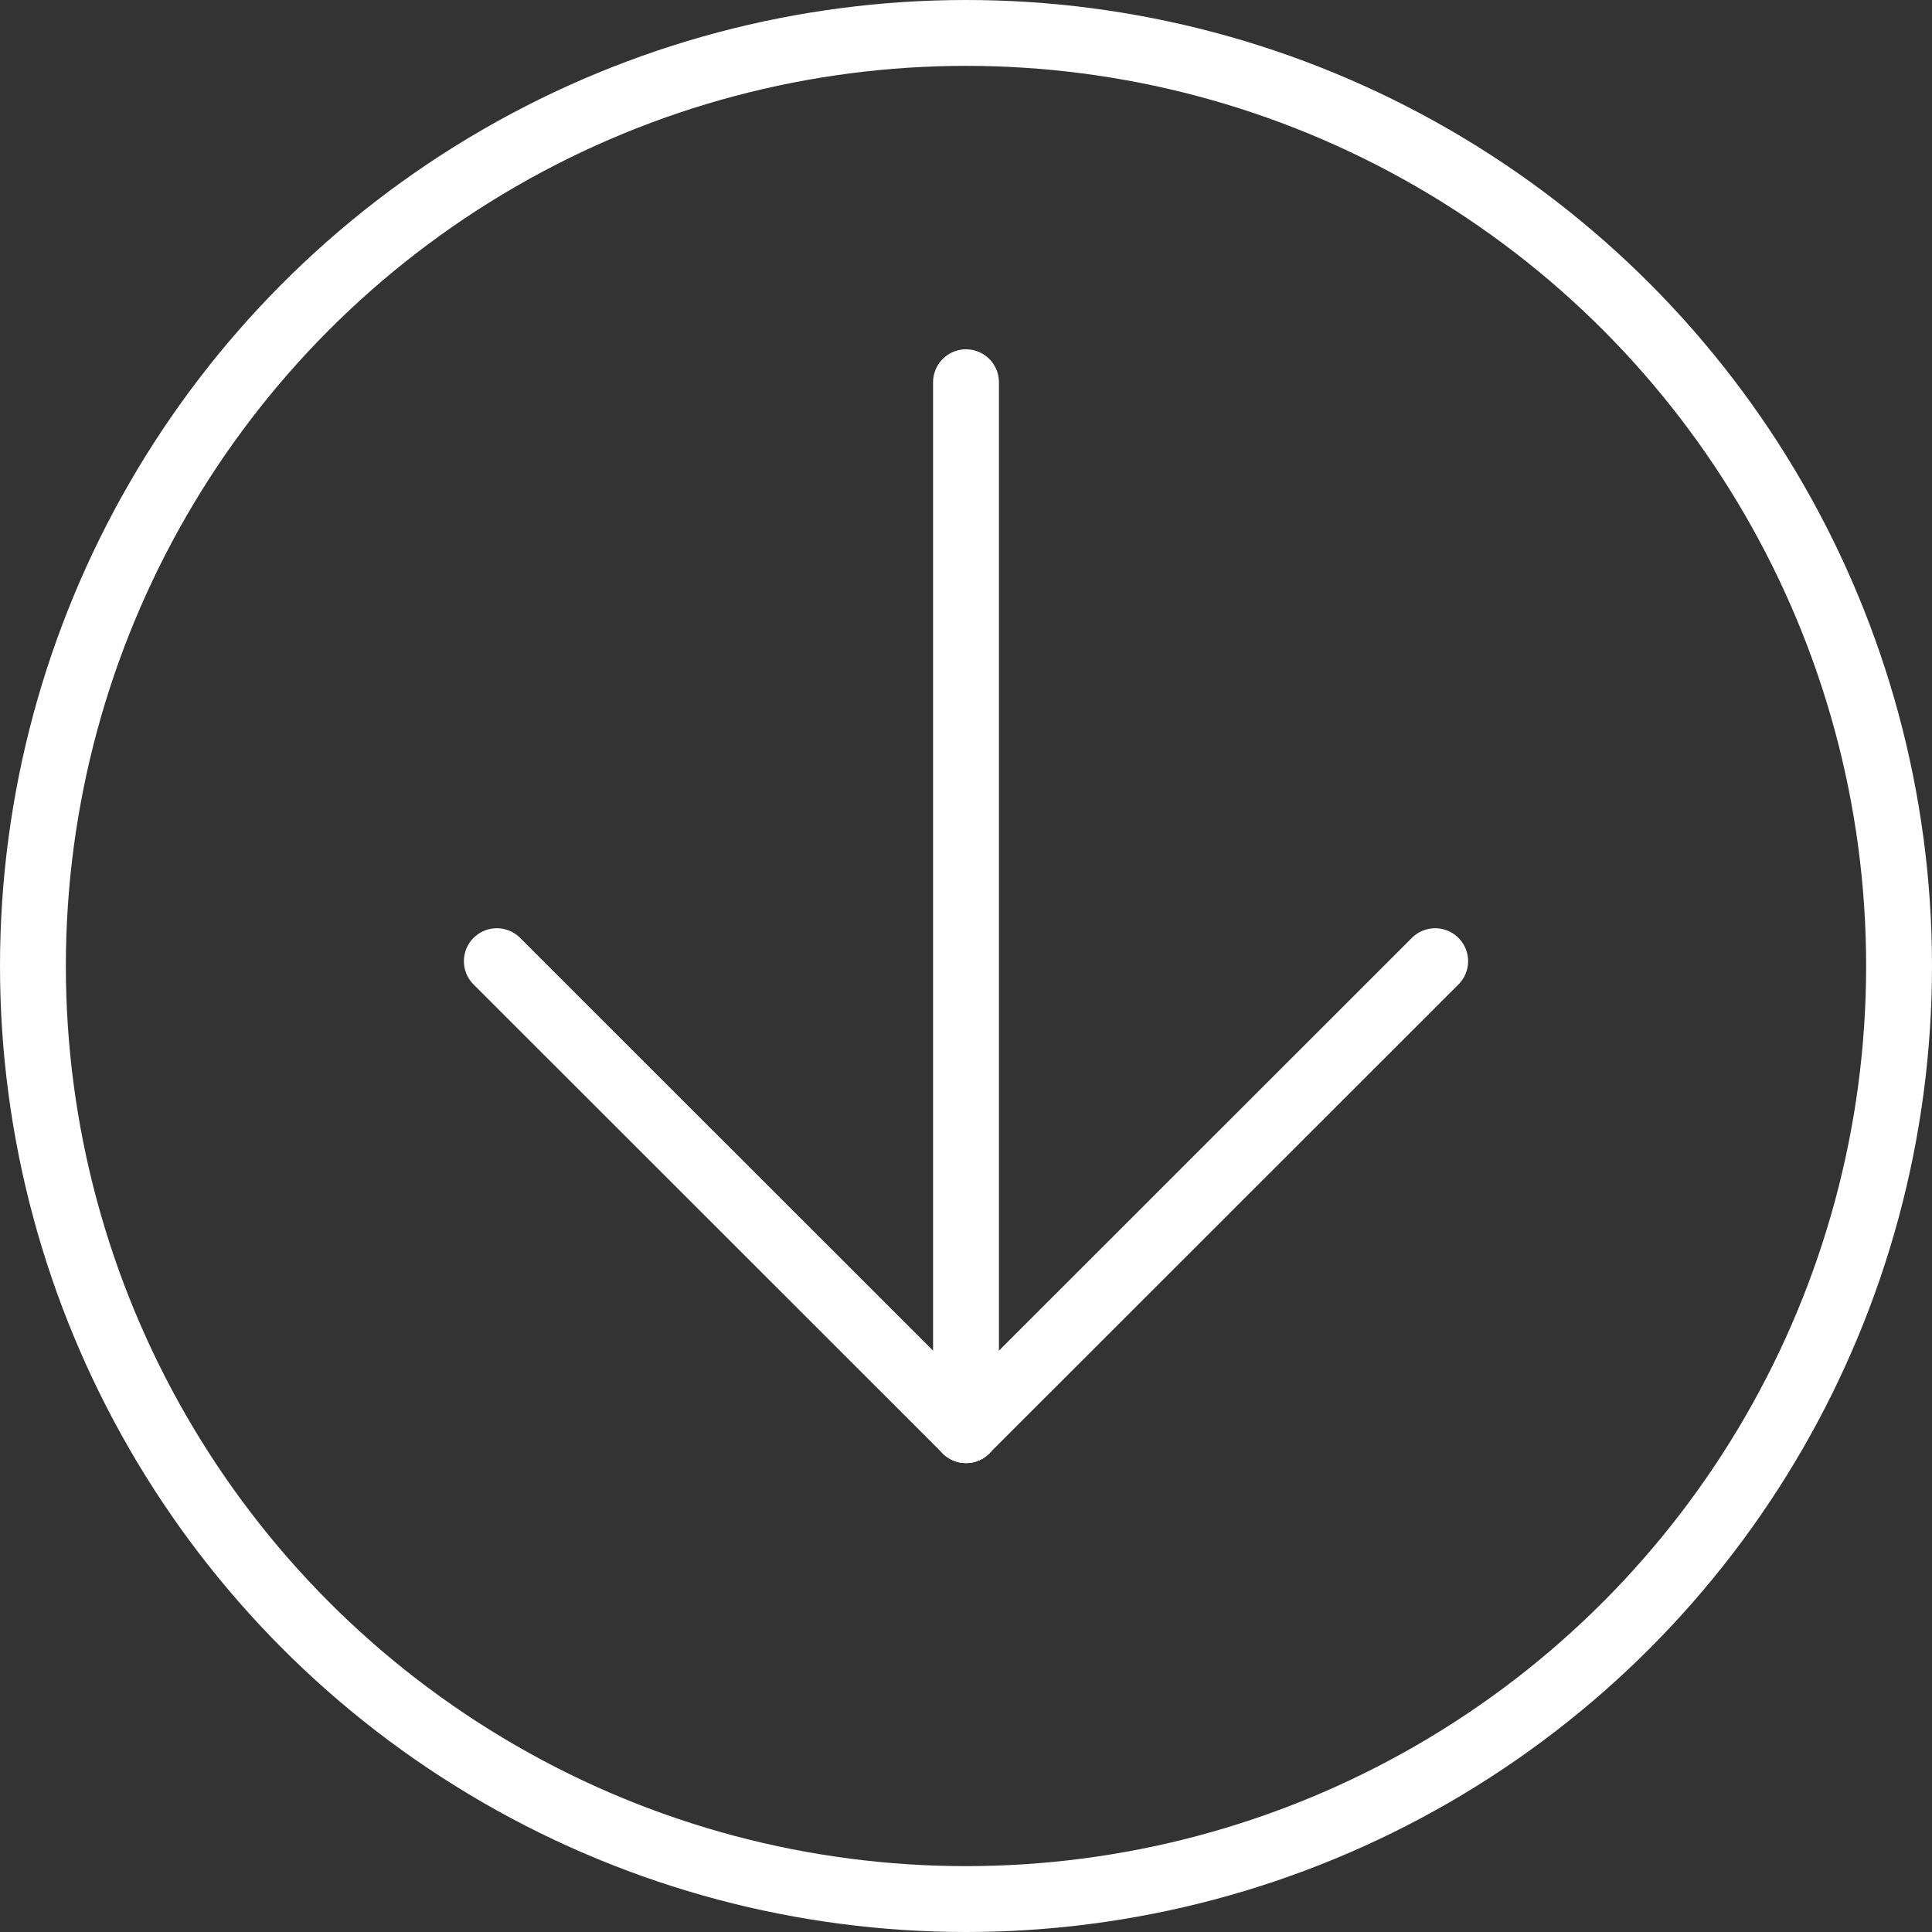 <svg xmlns="http://www.w3.org/2000/svg" id="Livello_1" viewBox="0 0 88 88"><rect x="0" y="0" width="88" height="88" fill="#333333" stroke="none"/><circle cx="44" cy="44" r="42.5" fill="none" stroke="#fff" stroke-miterlimit="10" stroke-width="3"></circle><g><line x1="44" y1="17.41" x2="44" y2="65.14" fill="none" stroke="#fff" stroke-linecap="round" stroke-linejoin="round" stroke-width="3"></line><line x1="22.63" y1="43.78" x2="44" y2="65.14" fill="none" stroke="#fff" stroke-linecap="round" stroke-linejoin="round" stroke-width="3"></line><line x1="65.37" y1="43.78" x2="44" y2="65.14" fill="none" stroke="#fff" stroke-linecap="round" stroke-linejoin="round" stroke-width="3"></line></g></svg>